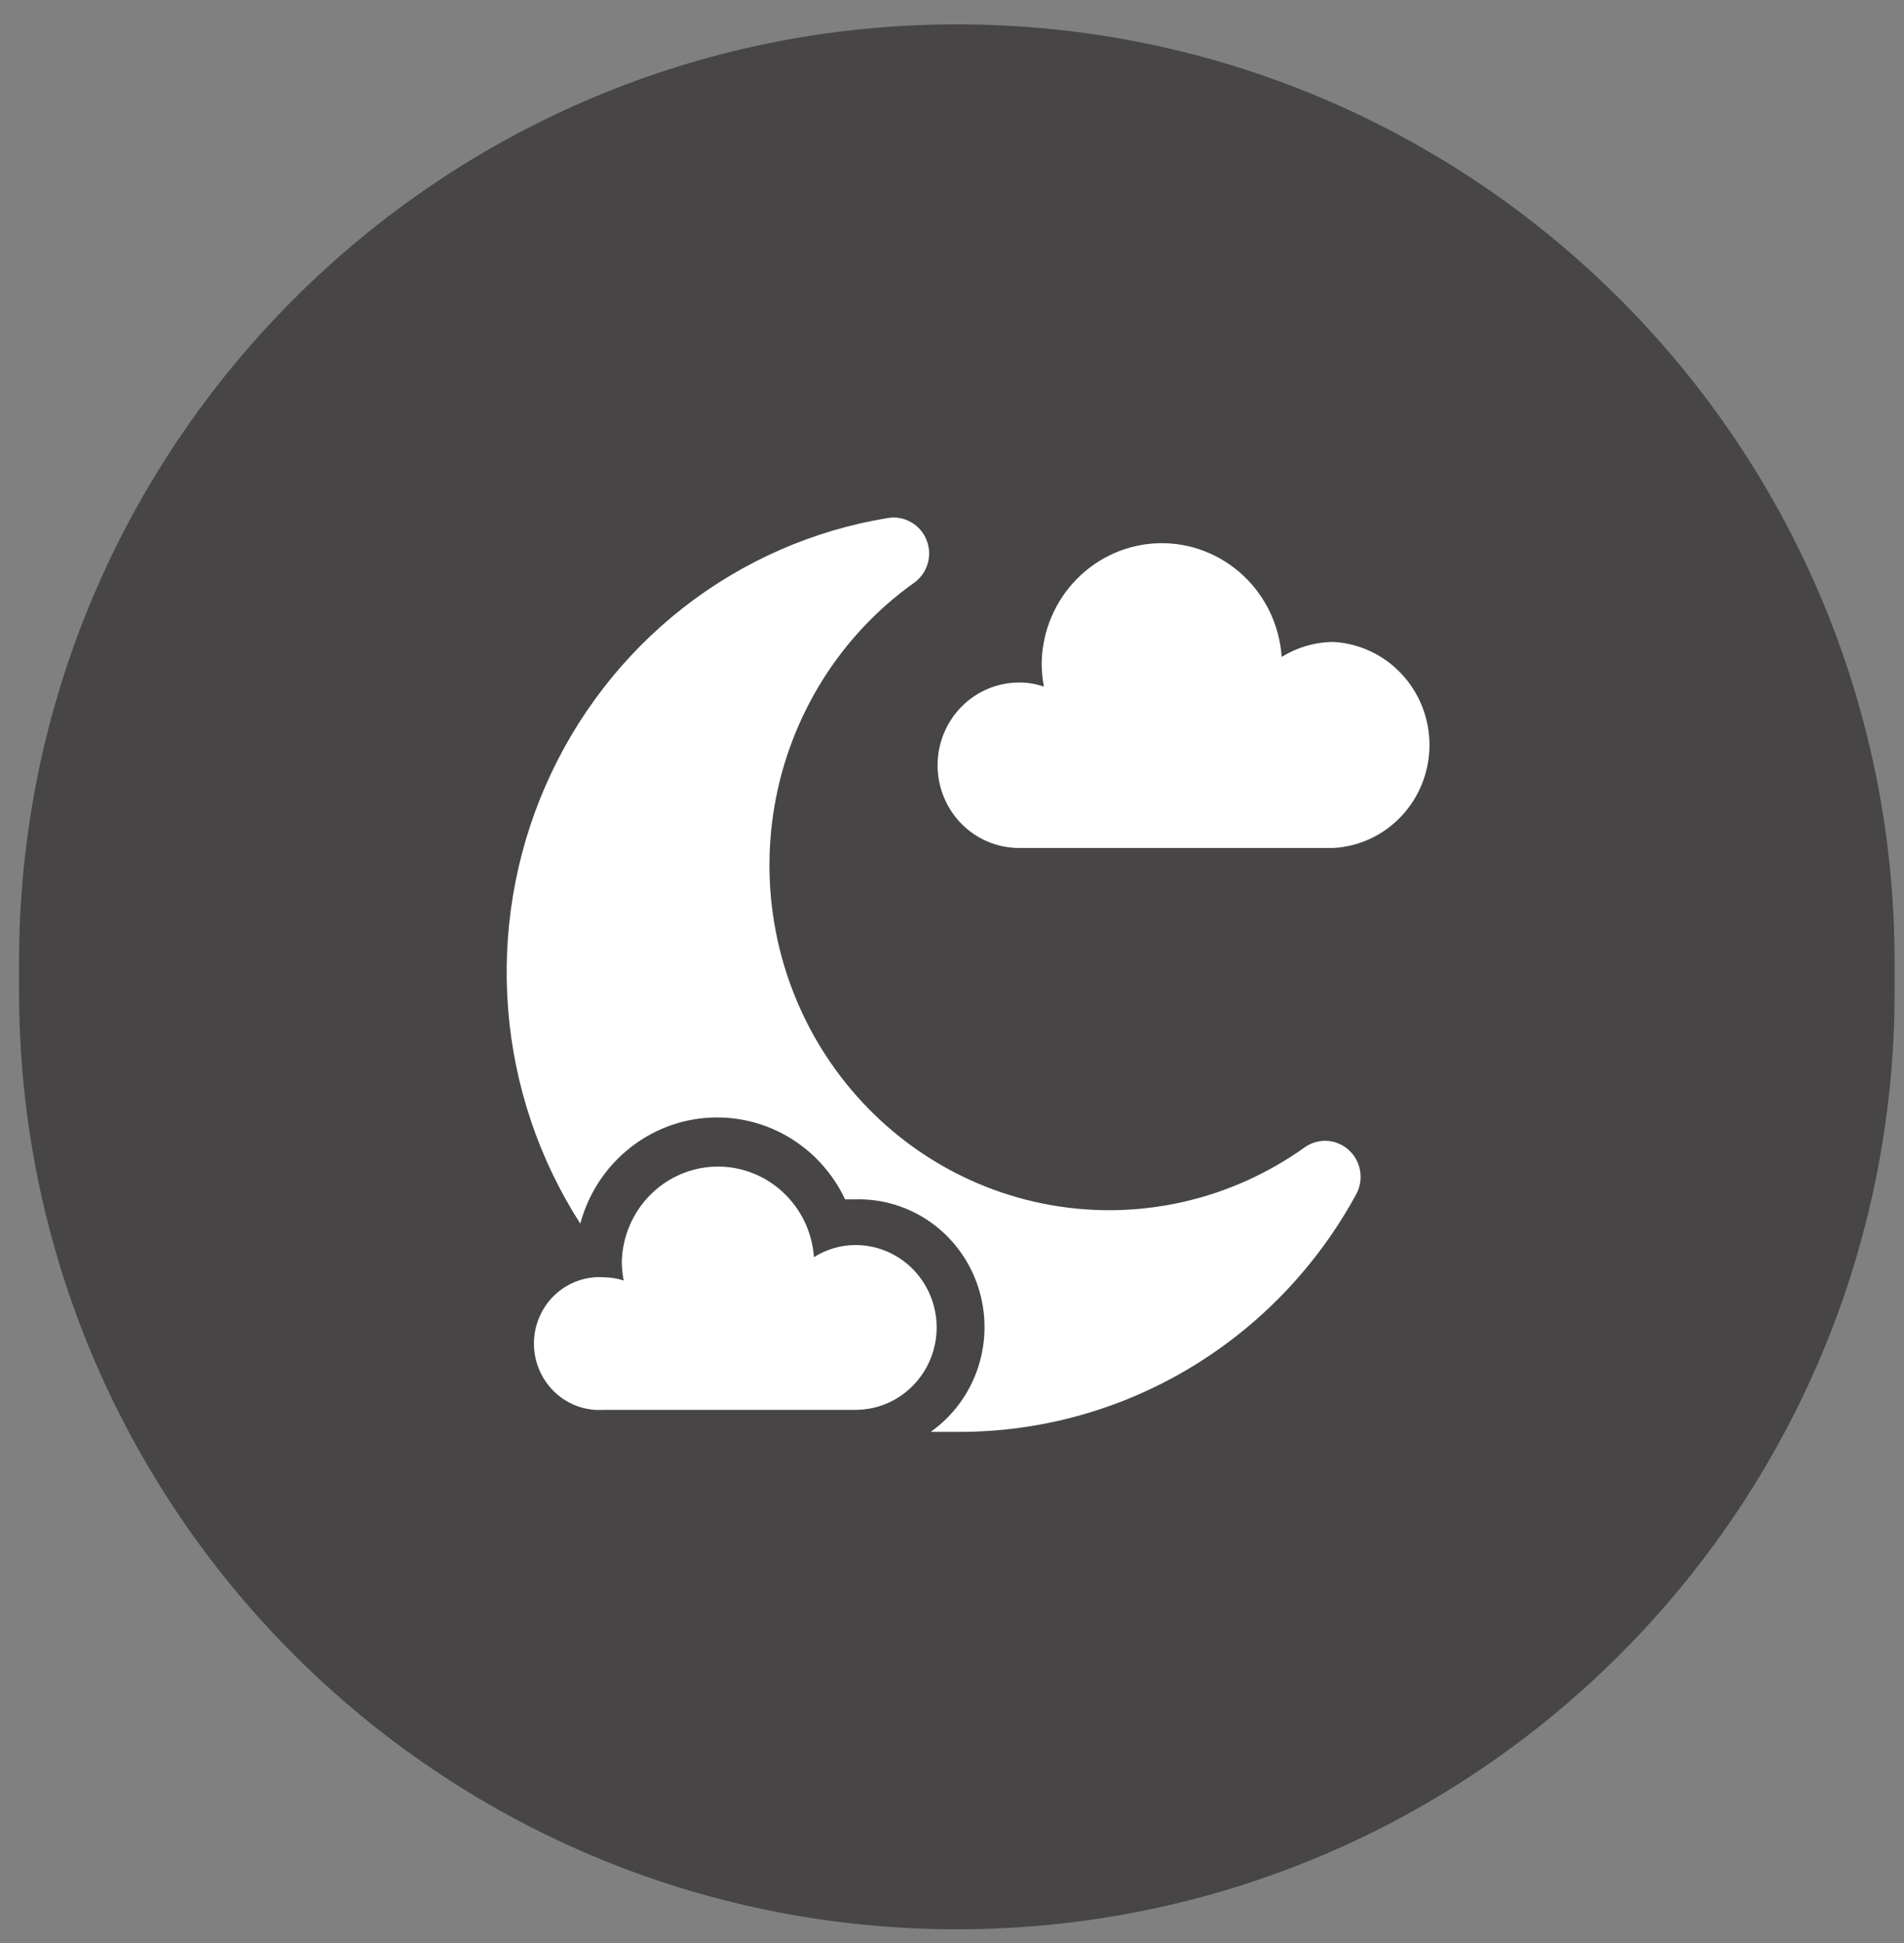<svg xmlns="http://www.w3.org/2000/svg" fill="none" viewBox="0 0 50 51" height="51" width="50">
<rect x="0" y="0" width="50" height="51" fill="#808080" stroke="none"/>
<path fill="#474546" d="M49.754 25.267C49.754 11.666 38.728 0.64 25.127 0.64C11.526 0.64 0.5 11.666 0.5 25.267V26.013C0.5 39.614 11.526 50.64 25.127 50.64C38.728 50.64 49.754 39.614 49.754 26.013V25.267Z"></path>
<path fill="white" d="M24.002 15.299C23.043 15.982 22.226 16.85 21.598 17.854C20.97 18.858 20.542 19.977 20.34 21.148C20.138 22.32 20.165 23.52 20.42 24.681C20.675 25.841 21.153 26.94 21.826 27.913C22.499 28.886 23.354 29.716 24.343 30.354C25.331 30.991 26.434 31.425 27.588 31.63C28.742 31.835 29.924 31.808 31.067 31.549C32.211 31.29 33.293 30.806 34.252 30.122C34.425 29.996 34.635 29.933 34.848 29.945C35.061 29.957 35.264 30.043 35.422 30.188C35.581 30.333 35.685 30.529 35.719 30.743C35.752 30.956 35.712 31.175 35.606 31.363C34.576 33.248 33.068 34.819 31.238 35.913C29.408 37.007 27.323 37.584 25.2 37.584C24.943 37.584 24.687 37.584 24.44 37.584C25.022 37.172 25.459 36.58 25.684 35.896C25.909 35.212 25.911 34.472 25.689 33.787C25.468 33.102 25.034 32.508 24.454 32.092C23.873 31.677 23.176 31.462 22.466 31.481H22.193C21.865 30.785 21.335 30.207 20.675 29.826C20.014 29.444 19.255 29.277 18.498 29.346C17.741 29.415 17.023 29.718 16.441 30.214C15.858 30.709 15.439 31.373 15.239 32.118C14.155 30.432 13.503 28.499 13.344 26.492C13.184 24.486 13.52 22.471 14.323 20.631C15.126 18.79 16.369 17.183 17.939 15.954C19.51 14.726 21.359 13.915 23.316 13.597C23.525 13.562 23.739 13.6 23.924 13.706C24.109 13.811 24.253 13.976 24.332 14.175C24.411 14.373 24.421 14.592 24.361 14.796C24.301 15 24.174 15.178 24.002 15.299ZM35.02 16.85C35.701 16.889 36.341 17.19 36.809 17.693C37.278 18.196 37.539 18.862 37.539 19.554C37.539 20.246 37.278 20.912 36.809 21.415C36.341 21.918 35.701 22.219 35.02 22.258H26.761C26.193 22.258 25.649 22.029 25.248 21.622C24.847 21.215 24.621 20.662 24.621 20.086C24.621 19.511 24.847 18.958 25.248 18.551C25.649 18.144 26.193 17.915 26.761 17.915C26.983 17.913 27.203 17.95 27.413 18.024C27.373 17.811 27.354 17.595 27.355 17.378C27.376 16.555 27.709 15.771 28.284 15.191C28.858 14.61 29.632 14.276 30.443 14.258C31.254 14.241 32.041 14.542 32.639 15.098C33.238 15.654 33.602 16.422 33.657 17.244C34.067 16.989 34.539 16.853 35.02 16.85ZM22.466 32.68C23.031 32.68 23.573 32.907 23.972 33.313C24.372 33.719 24.597 34.269 24.597 34.843C24.597 35.416 24.372 35.967 23.972 36.372C23.573 36.778 23.031 37.006 22.466 37.006H15.858C15.623 37.022 15.387 36.99 15.165 36.91C14.943 36.83 14.74 36.705 14.567 36.541C14.395 36.378 14.258 36.181 14.164 35.961C14.07 35.742 14.021 35.505 14.021 35.266C14.021 35.027 14.07 34.79 14.164 34.571C14.258 34.352 14.395 34.154 14.567 33.991C14.74 33.828 14.943 33.702 15.165 33.623C15.387 33.542 15.623 33.51 15.858 33.526C16.035 33.529 16.21 33.557 16.379 33.61C16.345 33.442 16.328 33.271 16.329 33.099C16.351 32.443 16.62 31.82 17.081 31.359C17.541 30.898 18.159 30.634 18.805 30.621C19.452 30.608 20.079 30.847 20.557 31.29C21.035 31.732 21.328 32.343 21.375 32.998C21.702 32.791 22.08 32.68 22.466 32.68Z" clip-rule="evenodd" fill-rule="evenodd"></path>
</svg>
